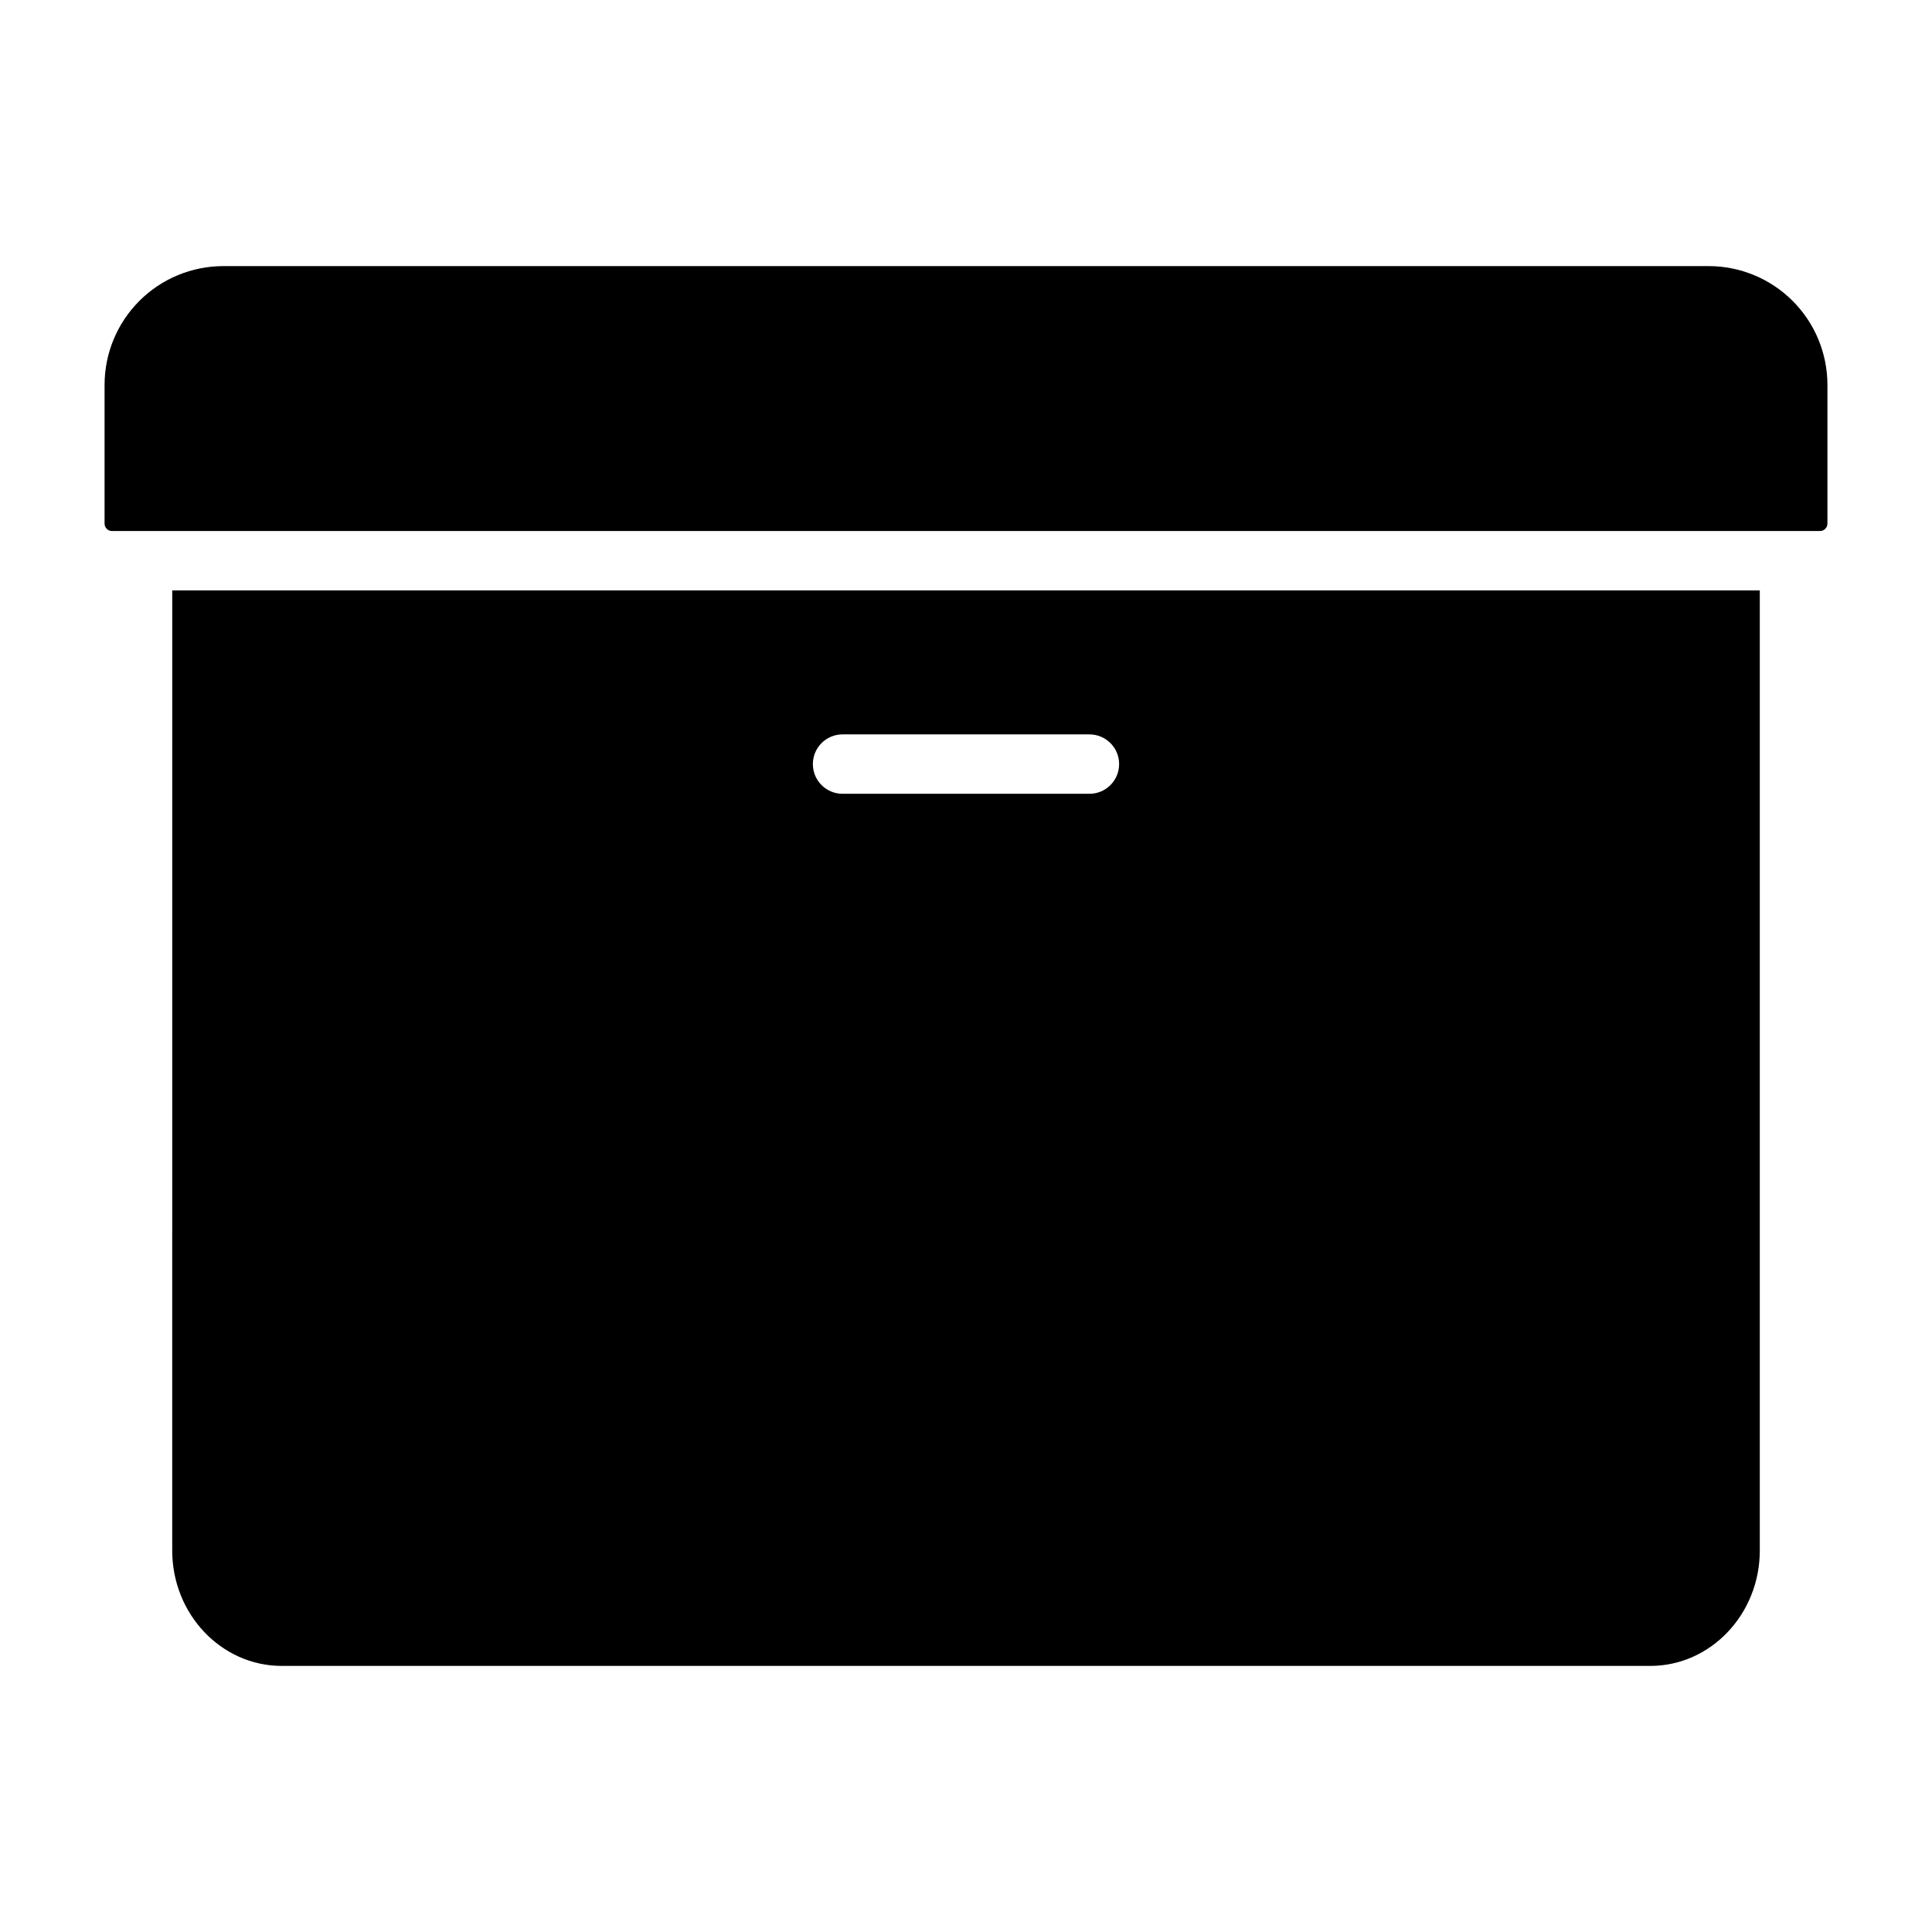 <?xml version="1.0" encoding="UTF-8"?>
<!-- Uploaded to: ICON Repo, www.svgrepo.com, Generator: ICON Repo Mixer Tools -->
<svg fill="#000000" width="800px" height="800px" version="1.1" viewBox="144 144 512 512" xmlns="http://www.w3.org/2000/svg">
 <g>
  <path d="m189.64 554.91c0 16.855 13.02 30.574 29.027 30.574h362.67c16.008 0 29.027-13.719 29.027-30.574v-254.45h-420.72zm177.65-216.29h65.418c4.348 0 7.871 3.523 7.871 7.871 0 4.348-3.523 7.871-7.871 7.871h-65.418c-4.348 0-7.871-3.523-7.871-7.871 0-4.348 3.523-7.871 7.871-7.871z"/>
  <path d="m596.8 214.52h-393.6c-8.352 0-16.363 3.316-22.266 9.223-5.906 5.902-9.223 13.914-9.223 22.266v36.754-0.004c0 0.523 0.207 1.023 0.574 1.391 0.371 0.371 0.871 0.578 1.395 0.578h452.64c0.52 0 1.02-0.207 1.391-0.578 0.367-0.367 0.578-0.867 0.578-1.391v-36.75c0-8.352-3.32-16.363-9.223-22.266-5.906-5.906-13.918-9.223-22.266-9.223z"/>
 </g>
</svg>